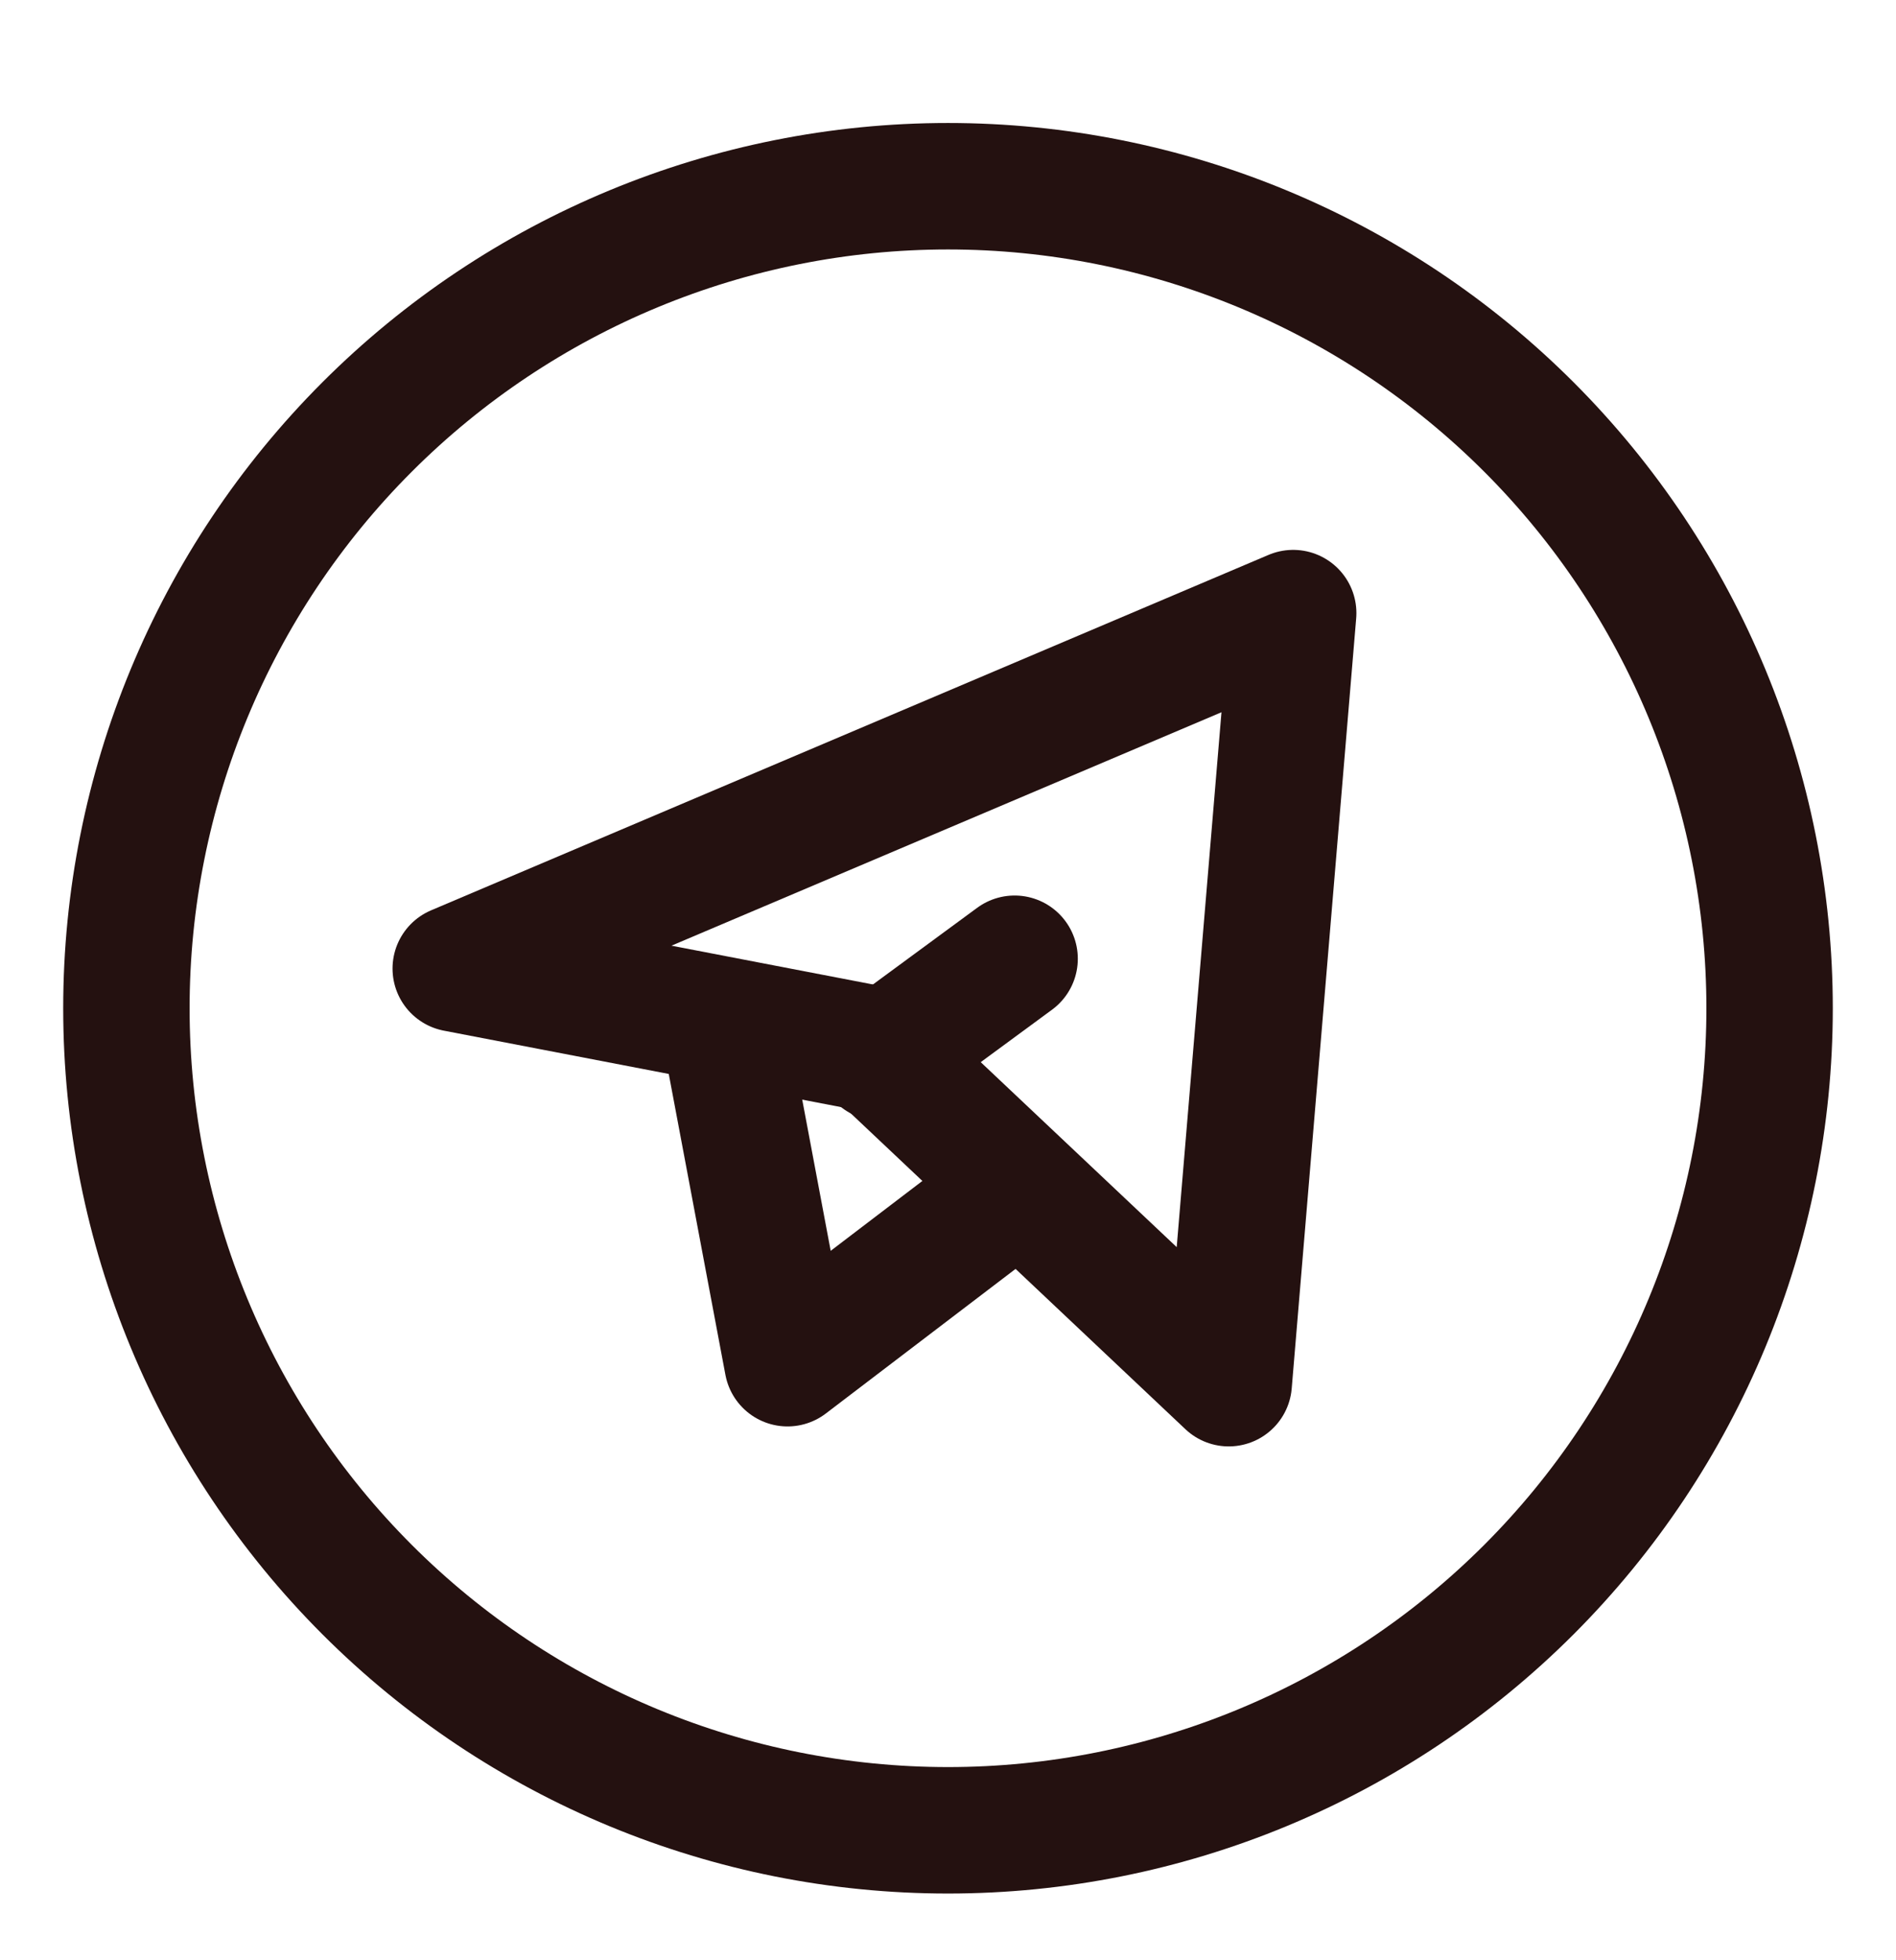 <svg width="30" height="31" viewBox="0 0 30 31" fill="none" xmlns="http://www.w3.org/2000/svg">
<path d="M2 15.945C2 19.393 3.37 22.7 5.808 25.138C8.246 27.576 11.552 28.945 15 28.945C18.448 28.945 21.754 27.576 24.192 25.138C26.63 22.7 28 19.393 28 15.945C28 12.498 26.63 9.191 24.192 6.753C21.754 4.315 18.448 2.945 15 2.945C11.552 2.945 8.246 4.315 5.808 6.753C3.37 9.191 2 12.498 2 15.945Z" stroke="#241110" stroke-width="2" stroke-linecap="round" stroke-linejoin="round"/>
<path d="M20.462 9.696L19.442 21.874L13.844 16.593L7.211 15.317L20.462 9.696Z" stroke="#241110" stroke-width="2" stroke-linecap="round" stroke-linejoin="round"/>
<path d="M11.465 16.271L12.461 21.558L16.107 18.781M13.929 16.724L16.054 15.162" stroke="#241110" stroke-width="2" stroke-linecap="round" stroke-linejoin="round"/>
</svg>
